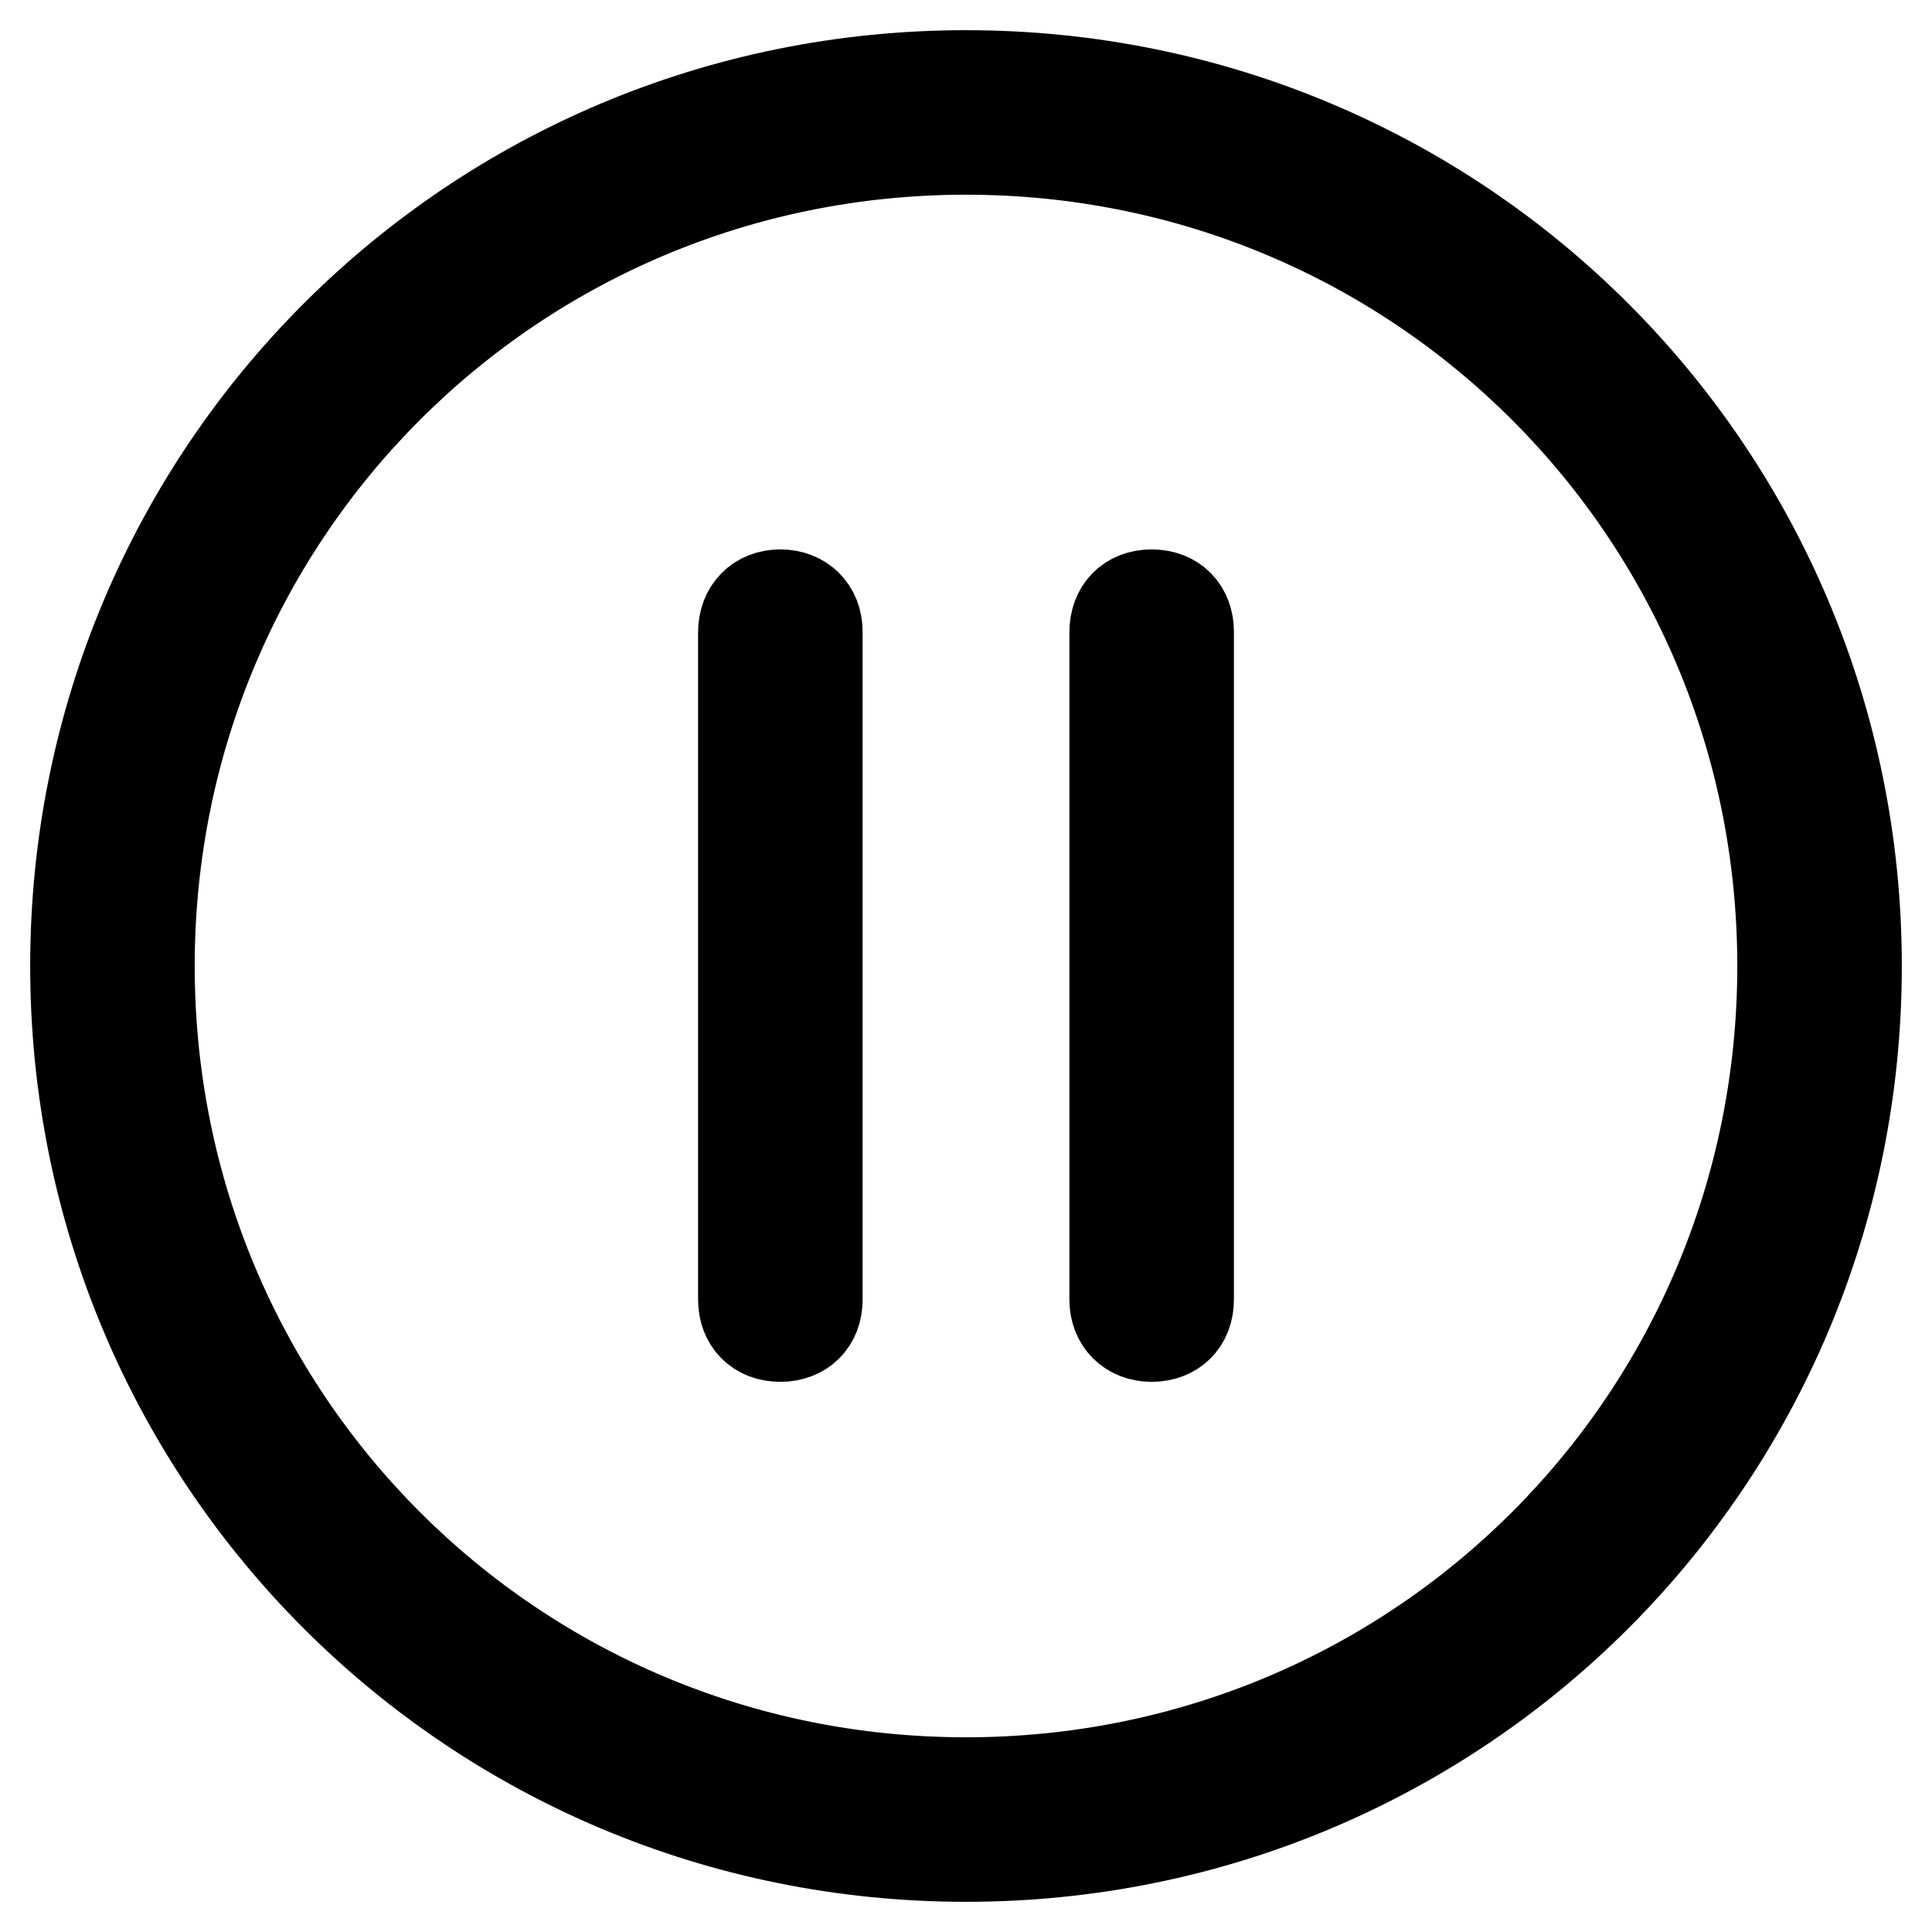 <?xml version="1.0" encoding="utf-8"?>
<!-- Svg Vector Icons : http://www.onlinewebfonts.com/icon -->
<!DOCTYPE svg PUBLIC "-//W3C//DTD SVG 1.1//EN" "http://www.w3.org/Graphics/SVG/1.1/DTD/svg11.dtd">
<svg version="1.1" xmlns="http://www.w3.org/2000/svg" xmlns:xlink="http://www.w3.org/1999/xlink" x="0px" y="0px" viewBox="0 0 256 256" enable-background="new 0 0 256 256" xml:space="preserve">
<g> <path stroke-width="12" fill-opacity="0" stroke="#000000"  d="M128,246c-65.4,0-118-52.6-118-118C10,62.6,62.6,10,128,10s118,52.6,118,118C246,193.4,193.4,246,128,246z  M128,236.2c60,0,108.2-48.2,108.2-108.2S188,19.8,128,19.8S19.8,68,19.8,128C19.8,188,68,236.2,128,236.2L128,236.2z M103.4,78.8 c2.9,0,4.9,2,4.9,4.9v88.5c0,3-2,4.9-4.9,4.9c-3,0-4.9-2-4.9-4.9V83.8C98.5,80.8,100.5,78.8,103.4,78.8z M152.6,78.8 c3,0,4.9,2,4.9,4.9v88.5c0,3-2,4.9-4.9,4.9c-2.9,0-4.9-2-4.9-4.9V83.8C147.7,80.8,149.6,78.8,152.6,78.8z"/></g>
</svg>